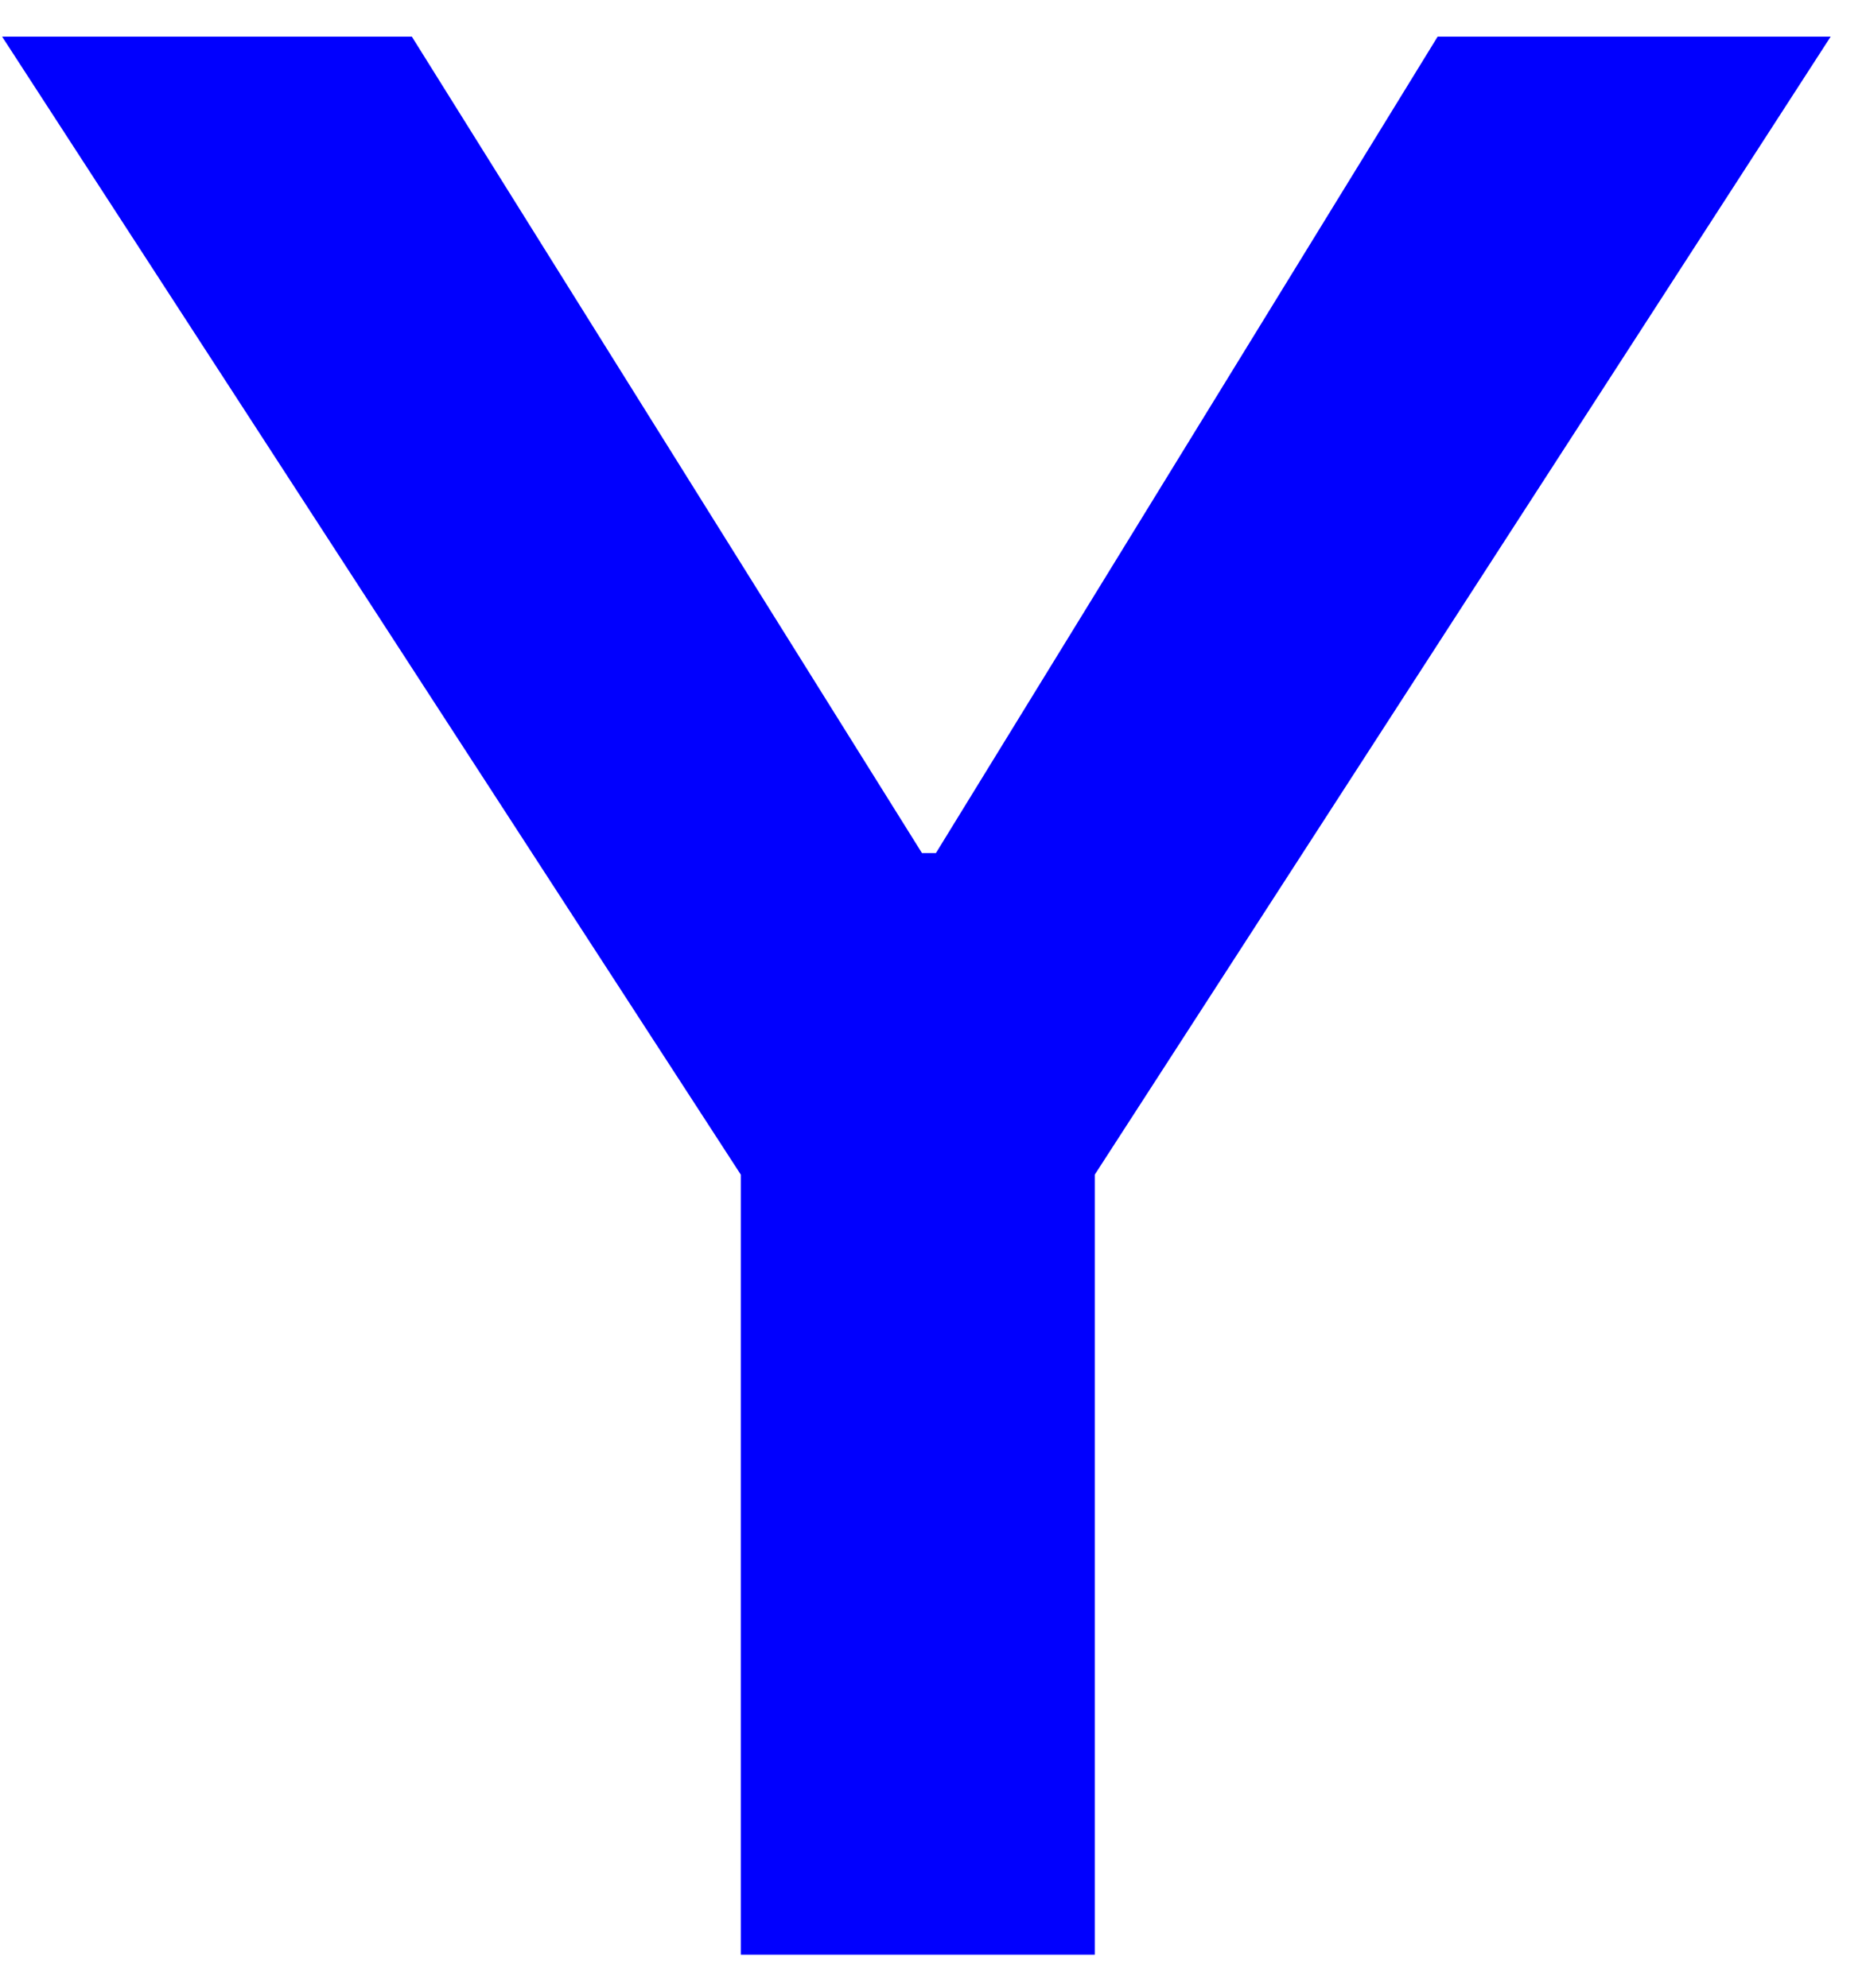 <svg width="46" height="49" viewBox="0 0 46 49" fill="none" xmlns="http://www.w3.org/2000/svg">
<path d="M18.262 28.952L0.052 0.903H10.153L22.728 21.026H23.072L35.44 0.903H45.129L26.988 28.952V48.179H18.262V28.952Z" fill="#0100FE"/>
</svg>
